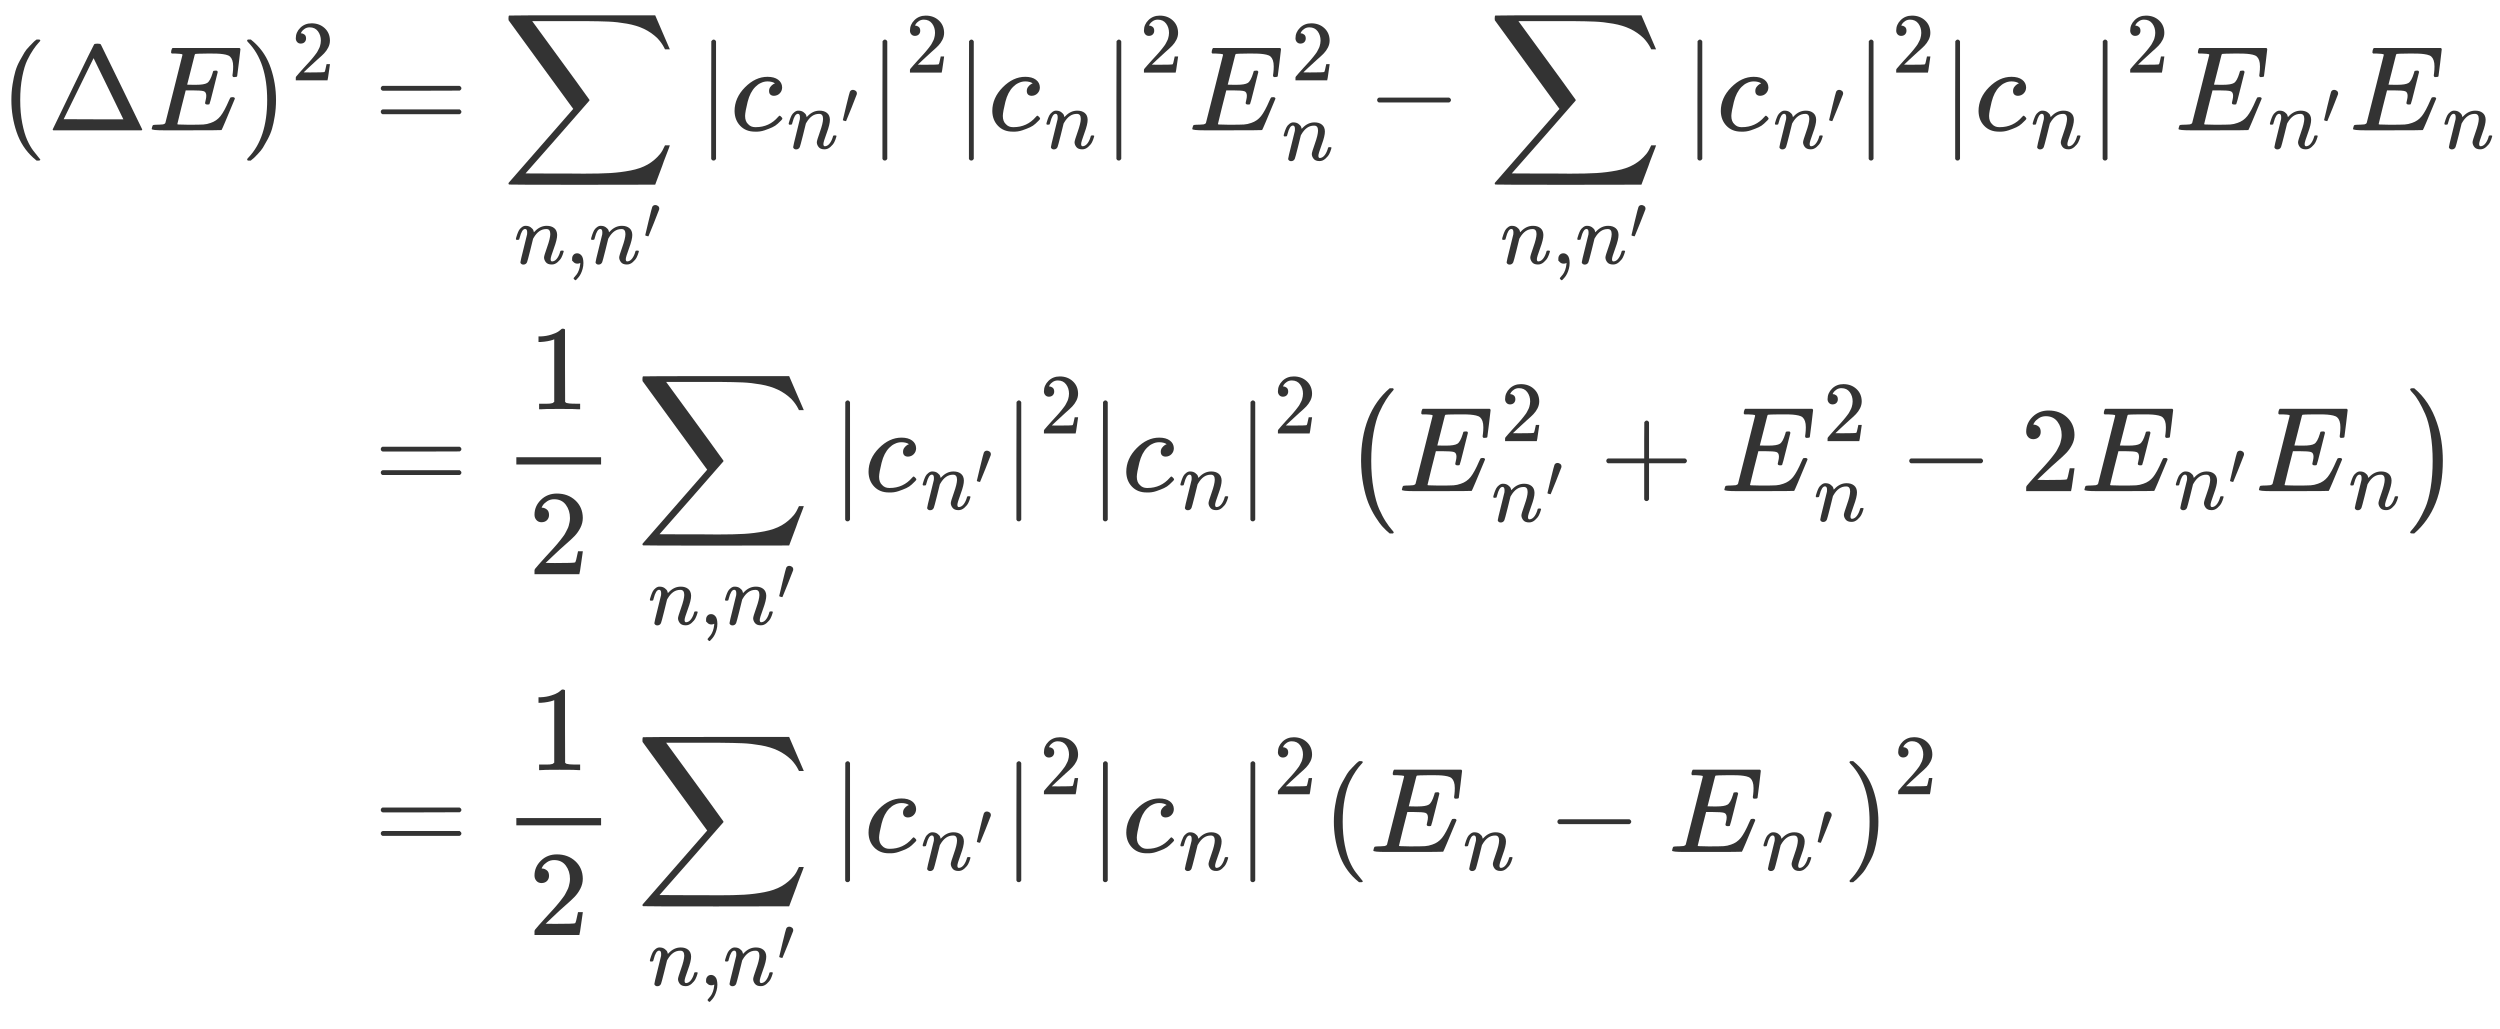 <?xml version="1.0" encoding="UTF-8"?>
<svg xmlns="http://www.w3.org/2000/svg" xmlns:xlink="http://www.w3.org/1999/xlink" width="391.521" height="161.198" role="img" viewBox="0 -4374.8 20651.1 8249.6" aria-hidden="true" style="vertical-align: -8.767ex; text-align: center; color: rgb(51, 51, 51);">
  <defs>
    <path id="MJX-278-TEX-N-28" d="M94 250Q94 319 104 381T127 488T164 576T202 643T244 695T277 729T302 750H315H319Q333 750 333 741Q333 738 316 720T275 667T226 581T184 443T167 250T184 58T225 -81T274 -167T316 -220T333 -241Q333 -250 318 -250H315H302L274 -226Q180 -141 137 -14T94 250Z"></path>
    <path id="MJX-278-TEX-N-394" d="M51 0Q46 4 46 7Q46 9 215 357T388 709Q391 716 416 716Q439 716 444 709Q447 705 616 357T786 7Q786 4 781 0H51ZM507 344L384 596L137 92L383 91H630Q630 93 507 344Z"></path>
    <path id="MJX-278-TEX-I-1D438" d="M492 213Q472 213 472 226Q472 230 477 250T482 285Q482 316 461 323T364 330H312Q311 328 277 192T243 52Q243 48 254 48T334 46Q428 46 458 48T518 61Q567 77 599 117T670 248Q680 270 683 272Q690 274 698 274Q718 274 718 261Q613 7 608 2Q605 0 322 0H133Q31 0 31 11Q31 13 34 25Q38 41 42 43T65 46Q92 46 125 49Q139 52 144 61Q146 66 215 342T285 622Q285 629 281 629Q273 632 228 634H197Q191 640 191 642T193 659Q197 676 203 680H757Q764 676 764 669Q764 664 751 557T737 447Q735 440 717 440H705Q698 445 698 453L701 476Q704 500 704 528Q704 558 697 578T678 609T643 625T596 632T532 634H485Q397 633 392 631Q388 629 386 622Q385 619 355 499T324 377Q347 376 372 376H398Q464 376 489 391T534 472Q538 488 540 490T557 493Q562 493 565 493T570 492T572 491T574 487T577 483L544 351Q511 218 508 216Q505 213 492 213Z"></path>
    <path id="MJX-278-TEX-N-29" d="M60 749L64 750Q69 750 74 750H86L114 726Q208 641 251 514T294 250Q294 182 284 119T261 12T224 -76T186 -143T145 -194T113 -227T90 -246Q87 -249 86 -250H74Q66 -250 63 -250T58 -247T55 -238Q56 -237 66 -225Q221 -64 221 250T66 725Q56 737 55 738Q55 746 60 749Z"></path>
    <path id="MJX-278-TEX-N-32" d="M109 429Q82 429 66 447T50 491Q50 562 103 614T235 666Q326 666 387 610T449 465Q449 422 429 383T381 315T301 241Q265 210 201 149L142 93L218 92Q375 92 385 97Q392 99 409 186V189H449V186Q448 183 436 95T421 3V0H50V19V31Q50 38 56 46T86 81Q115 113 136 137Q145 147 170 174T204 211T233 244T261 278T284 308T305 340T320 369T333 401T340 431T343 464Q343 527 309 573T212 619Q179 619 154 602T119 569T109 550Q109 549 114 549Q132 549 151 535T170 489Q170 464 154 447T109 429Z"></path>
    <path id="MJX-278-TEX-N-3D" d="M56 347Q56 360 70 367H707Q722 359 722 347Q722 336 708 328L390 327H72Q56 332 56 347ZM56 153Q56 168 72 173H708Q722 163 722 153Q722 140 707 133H70Q56 140 56 153Z"></path>
    <path id="MJX-278-TEX-LO-2211" d="M60 948Q63 950 665 950H1267L1325 815Q1384 677 1388 669H1348L1341 683Q1320 724 1285 761Q1235 809 1174 838T1033 881T882 898T699 902H574H543H251L259 891Q722 258 724 252Q725 250 724 246Q721 243 460 -56L196 -356Q196 -357 407 -357Q459 -357 548 -357T676 -358Q812 -358 896 -353T1063 -332T1204 -283T1307 -196Q1328 -170 1348 -124H1388Q1388 -125 1381 -145T1356 -210T1325 -294L1267 -449L666 -450Q64 -450 61 -448Q55 -446 55 -439Q55 -437 57 -433L590 177Q590 178 557 222T452 366T322 544L56 909L55 924Q55 945 60 948Z"></path>
    <path id="MJX-278-TEX-I-1D45B" d="M21 287Q22 293 24 303T36 341T56 388T89 425T135 442Q171 442 195 424T225 390T231 369Q231 367 232 367L243 378Q304 442 382 442Q436 442 469 415T503 336T465 179T427 52Q427 26 444 26Q450 26 453 27Q482 32 505 65T540 145Q542 153 560 153Q580 153 580 145Q580 144 576 130Q568 101 554 73T508 17T439 -10Q392 -10 371 17T350 73Q350 92 386 193T423 345Q423 404 379 404H374Q288 404 229 303L222 291L189 157Q156 26 151 16Q138 -11 108 -11Q95 -11 87 -5T76 7T74 17Q74 30 112 180T152 343Q153 348 153 366Q153 405 129 405Q91 405 66 305Q60 285 60 284Q58 278 41 278H27Q21 284 21 287Z"></path>
    <path id="MJX-278-TEX-N-2C" d="M78 35T78 60T94 103T137 121Q165 121 187 96T210 8Q210 -27 201 -60T180 -117T154 -158T130 -185T117 -194Q113 -194 104 -185T95 -172Q95 -168 106 -156T131 -126T157 -76T173 -3V9L172 8Q170 7 167 6T161 3T152 1T140 0Q113 0 96 17Z"></path>
    <path id="MJX-278-TEX-V-2032" d="M79 43Q73 43 52 49T30 61Q30 68 85 293T146 528Q161 560 198 560Q218 560 240 545T262 501Q262 496 260 486Q259 479 173 263T84 45T79 43Z"></path>
    <path id="MJX-278-TEX-N-7C" d="M139 -249H137Q125 -249 119 -235V251L120 737Q130 750 139 750Q152 750 159 735V-235Q151 -249 141 -249H139Z"></path>
    <path id="MJX-278-TEX-I-1D450" d="M34 159Q34 268 120 355T306 442Q362 442 394 418T427 355Q427 326 408 306T360 285Q341 285 330 295T319 325T330 359T352 380T366 386H367Q367 388 361 392T340 400T306 404Q276 404 249 390Q228 381 206 359Q162 315 142 235T121 119Q121 73 147 50Q169 26 205 26H209Q321 26 394 111Q403 121 406 121Q410 121 419 112T429 98T420 83T391 55T346 25T282 0T202 -11Q127 -11 81 37T34 159Z"></path>
    <path id="MJX-278-TEX-N-2212" d="M84 237T84 250T98 270H679Q694 262 694 250T679 230H98Q84 237 84 250Z"></path>
    <path id="MJX-278-TEX-N-31" d="M213 578L200 573Q186 568 160 563T102 556H83V602H102Q149 604 189 617T245 641T273 663Q275 666 285 666Q294 666 302 660V361L303 61Q310 54 315 52T339 48T401 46H427V0H416Q395 3 257 3Q121 3 100 0H88V46H114Q136 46 152 46T177 47T193 50T201 52T207 57T213 61V578Z"></path>
    <path id="MJX-278-TEX-SO-28" d="M152 251Q152 646 388 850H416Q422 844 422 841Q422 837 403 816T357 753T302 649T255 482T236 250Q236 124 255 19T301 -147T356 -251T403 -315T422 -340Q422 -343 416 -349H388Q359 -325 332 -296T271 -213T212 -97T170 56T152 251Z"></path>
    <path id="MJX-278-TEX-N-2B" d="M56 237T56 250T70 270H369V420L370 570Q380 583 389 583Q402 583 409 568V270H707Q722 262 722 250T707 230H409V-68Q401 -82 391 -82H389H387Q375 -82 369 -68V230H70Q56 237 56 250Z"></path>
    <path id="MJX-278-TEX-SO-29" d="M305 251Q305 -145 69 -349H56Q43 -349 39 -347T35 -338Q37 -333 60 -307T108 -239T160 -136T204 27T221 250T204 473T160 636T108 740T60 807T35 839Q35 850 50 850H56H69Q197 743 256 566Q305 425 305 251Z"></path>
  </defs>
  <g stroke="currentColor" fill="currentColor" stroke-width="0" transform="scale(1,-1)">
    <g data-mml-node="math">
      <g data-mml-node="mtable">
        <g data-mml-node="mtr" transform="translate(0,3424.8)">
          <g data-mml-node="mtd">
            <g data-mml-node="mo">
              <use data-c="28" href="#MJX-278-TEX-N-28"></use>
            </g>
            <g data-mml-node="mi" transform="translate(389,0)">
              <use data-c="394" href="#MJX-278-TEX-N-394"></use>
            </g>
            <g data-mml-node="mi" transform="translate(1222,0)">
              <use data-c="1D438" href="#MJX-278-TEX-I-1D438"></use>
            </g>
            <g data-mml-node="msup" transform="translate(1986,0)">
              <g data-mml-node="mo">
                <use data-c="29" href="#MJX-278-TEX-N-29"></use>
              </g>
              <g data-mml-node="TeXAtom" transform="translate(422,413) scale(0.707)" data-mjx-texclass="ORD">
                <g data-mml-node="mn">
                  <use data-c="32" href="#MJX-278-TEX-N-32"></use>
                </g>
              </g>
            </g>
          </g>
          <g data-mml-node="mtd" transform="translate(2811.6,0)">
            <g data-mml-node="mi"></g>
            <g data-mml-node="mo" transform="translate(277.8,0)">
              <use data-c="3D" href="#MJX-278-TEX-N-3D"></use>
            </g>
            <g data-mml-node="munder" transform="translate(1333.6,0)">
              <g data-mml-node="mo">
                <use data-c="2211" href="#MJX-278-TEX-LO-2211"></use>
              </g>
              <g data-mml-node="TeXAtom" transform="translate(101.4,-1101.4) scale(0.707)" data-mjx-texclass="ORD">
                <g data-mml-node="mi">
                  <use data-c="1D45B" href="#MJX-278-TEX-I-1D45B"></use>
                </g>
                <g data-mml-node="mo" transform="translate(600,0)">
                  <use data-c="2C" href="#MJX-278-TEX-N-2C"></use>
                </g>
                <g data-mml-node="msup" transform="translate(878,0)">
                  <g data-mml-node="mi">
                    <use data-c="1D45B" href="#MJX-278-TEX-I-1D45B"></use>
                  </g>
                  <g data-mml-node="TeXAtom" transform="translate(633,289) scale(0.707)" data-mjx-texclass="ORD">
                    <g data-mml-node="mi">
                      <use data-c="2032" href="#MJX-278-TEX-V-2032"></use>
                    </g>
                  </g>
                </g>
              </g>
            </g>
            <g data-mml-node="msup" transform="translate(2944.2,0)">
              <g data-mml-node="mrow">
                <g data-mml-node="mo" transform="translate(0 -0.5)">
                  <use data-c="7C" href="#MJX-278-TEX-N-7C"></use>
                </g>
                <g data-mml-node="msub" transform="translate(278,0)">
                  <g data-mml-node="mi">
                    <use data-c="1D450" href="#MJX-278-TEX-I-1D450"></use>
                  </g>
                  <g data-mml-node="TeXAtom" transform="translate(466,-150) scale(0.707)" data-mjx-texclass="ORD">
                    <g data-mml-node="msup">
                      <g data-mml-node="mi">
                        <use data-c="1D45B" href="#MJX-278-TEX-I-1D45B"></use>
                      </g>
                      <g data-mml-node="TeXAtom" transform="translate(633,289) scale(0.707)" data-mjx-texclass="ORD">
                        <g data-mml-node="mi">
                          <use data-c="2032" href="#MJX-278-TEX-V-2032"></use>
                        </g>
                      </g>
                    </g>
                  </g>
                </g>
                <g data-mml-node="mo" transform="translate(1414.5,0) translate(0 -0.5)">
                  <use data-c="7C" href="#MJX-278-TEX-N-7C"></use>
                </g>
              </g>
              <g data-mml-node="TeXAtom" transform="translate(1725.5,476.6) scale(0.707)" data-mjx-texclass="ORD">
                <g data-mml-node="mn">
                  <use data-c="32" href="#MJX-278-TEX-N-32"></use>
                </g>
              </g>
            </g>
            <g data-mml-node="msup" transform="translate(5073.2,0)">
              <g data-mml-node="mrow">
                <g data-mml-node="mo" transform="translate(0 -0.5)">
                  <use data-c="7C" href="#MJX-278-TEX-N-7C"></use>
                </g>
                <g data-mml-node="msub" transform="translate(278,0)">
                  <g data-mml-node="mi">
                    <use data-c="1D450" href="#MJX-278-TEX-I-1D450"></use>
                  </g>
                  <g data-mml-node="TeXAtom" transform="translate(466,-150) scale(0.707)" data-mjx-texclass="ORD">
                    <g data-mml-node="mi">
                      <use data-c="1D45B" href="#MJX-278-TEX-I-1D45B"></use>
                    </g>
                  </g>
                </g>
                <g data-mml-node="mo" transform="translate(1218.3,0) translate(0 -0.5)">
                  <use data-c="7C" href="#MJX-278-TEX-N-7C"></use>
                </g>
              </g>
              <g data-mml-node="TeXAtom" transform="translate(1529.3,476.6) scale(0.707)" data-mjx-texclass="ORD">
                <g data-mml-node="mn">
                  <use data-c="32" href="#MJX-278-TEX-N-32"></use>
                </g>
              </g>
            </g>
            <g data-mml-node="msubsup" transform="translate(7006,0)">
              <g data-mml-node="mi">
                <use data-c="1D438" href="#MJX-278-TEX-I-1D438"></use>
              </g>
              <g data-mml-node="TeXAtom" transform="translate(848.3,413) scale(0.707)" data-mjx-texclass="ORD">
                <g data-mml-node="mn">
                  <use data-c="32" href="#MJX-278-TEX-N-32"></use>
                </g>
              </g>
              <g data-mml-node="TeXAtom" transform="translate(771,-247) scale(0.707)" data-mjx-texclass="ORD">
                <g data-mml-node="mi">
                  <use data-c="1D45B" href="#MJX-278-TEX-I-1D45B"></use>
                </g>
              </g>
            </g>
            <g data-mml-node="mo" transform="translate(8480.1,0)">
              <use data-c="2212" href="#MJX-278-TEX-N-2212"></use>
            </g>
            <g data-mml-node="munder" transform="translate(9480.3,0)">
              <g data-mml-node="mo">
                <use data-c="2211" href="#MJX-278-TEX-LO-2211"></use>
              </g>
              <g data-mml-node="TeXAtom" transform="translate(101.4,-1101.4) scale(0.707)" data-mjx-texclass="ORD">
                <g data-mml-node="mi">
                  <use data-c="1D45B" href="#MJX-278-TEX-I-1D45B"></use>
                </g>
                <g data-mml-node="mo" transform="translate(600,0)">
                  <use data-c="2C" href="#MJX-278-TEX-N-2C"></use>
                </g>
                <g data-mml-node="msup" transform="translate(878,0)">
                  <g data-mml-node="mi">
                    <use data-c="1D45B" href="#MJX-278-TEX-I-1D45B"></use>
                  </g>
                  <g data-mml-node="TeXAtom" transform="translate(633,289) scale(0.707)" data-mjx-texclass="ORD">
                    <g data-mml-node="mi">
                      <use data-c="2032" href="#MJX-278-TEX-V-2032"></use>
                    </g>
                  </g>
                </g>
              </g>
            </g>
            <g data-mml-node="msup" transform="translate(11091,0)">
              <g data-mml-node="mrow">
                <g data-mml-node="mo" transform="translate(0 -0.5)">
                  <use data-c="7C" href="#MJX-278-TEX-N-7C"></use>
                </g>
                <g data-mml-node="msub" transform="translate(278,0)">
                  <g data-mml-node="mi">
                    <use data-c="1D450" href="#MJX-278-TEX-I-1D450"></use>
                  </g>
                  <g data-mml-node="TeXAtom" transform="translate(466,-150) scale(0.707)" data-mjx-texclass="ORD">
                    <g data-mml-node="msup">
                      <g data-mml-node="mi">
                        <use data-c="1D45B" href="#MJX-278-TEX-I-1D45B"></use>
                      </g>
                      <g data-mml-node="TeXAtom" transform="translate(633,289) scale(0.707)" data-mjx-texclass="ORD">
                        <g data-mml-node="mi">
                          <use data-c="2032" href="#MJX-278-TEX-V-2032"></use>
                        </g>
                      </g>
                    </g>
                  </g>
                </g>
                <g data-mml-node="mo" transform="translate(1414.5,0) translate(0 -0.5)">
                  <use data-c="7C" href="#MJX-278-TEX-N-7C"></use>
                </g>
              </g>
              <g data-mml-node="TeXAtom" transform="translate(1725.5,476.6) scale(0.707)" data-mjx-texclass="ORD">
                <g data-mml-node="mn">
                  <use data-c="32" href="#MJX-278-TEX-N-32"></use>
                </g>
              </g>
            </g>
            <g data-mml-node="msup" transform="translate(13220,0)">
              <g data-mml-node="mrow">
                <g data-mml-node="mo" transform="translate(0 -0.5)">
                  <use data-c="7C" href="#MJX-278-TEX-N-7C"></use>
                </g>
                <g data-mml-node="msub" transform="translate(278,0)">
                  <g data-mml-node="mi">
                    <use data-c="1D450" href="#MJX-278-TEX-I-1D450"></use>
                  </g>
                  <g data-mml-node="TeXAtom" transform="translate(466,-150) scale(0.707)" data-mjx-texclass="ORD">
                    <g data-mml-node="mi">
                      <use data-c="1D45B" href="#MJX-278-TEX-I-1D45B"></use>
                    </g>
                  </g>
                </g>
                <g data-mml-node="mo" transform="translate(1218.3,0) translate(0 -0.5)">
                  <use data-c="7C" href="#MJX-278-TEX-N-7C"></use>
                </g>
              </g>
              <g data-mml-node="TeXAtom" transform="translate(1529.3,476.6) scale(0.707)" data-mjx-texclass="ORD">
                <g data-mml-node="mn">
                  <use data-c="32" href="#MJX-278-TEX-N-32"></use>
                </g>
              </g>
            </g>
            <g data-mml-node="msub" transform="translate(15152.8,0)">
              <g data-mml-node="mi">
                <use data-c="1D438" href="#MJX-278-TEX-I-1D438"></use>
              </g>
              <g data-mml-node="TeXAtom" transform="translate(771,-150) scale(0.707)" data-mjx-texclass="ORD">
                <g data-mml-node="msup">
                  <g data-mml-node="mi">
                    <use data-c="1D45B" href="#MJX-278-TEX-I-1D45B"></use>
                  </g>
                  <g data-mml-node="TeXAtom" transform="translate(633,289) scale(0.707)" data-mjx-texclass="ORD">
                    <g data-mml-node="mi">
                      <use data-c="2032" href="#MJX-278-TEX-V-2032"></use>
                    </g>
                  </g>
                </g>
              </g>
            </g>
            <g data-mml-node="msub" transform="translate(16594.3,0)">
              <g data-mml-node="mi">
                <use data-c="1D438" href="#MJX-278-TEX-I-1D438"></use>
              </g>
              <g data-mml-node="TeXAtom" transform="translate(771,-150) scale(0.707)" data-mjx-texclass="ORD">
                <g data-mml-node="mi">
                  <use data-c="1D45B" href="#MJX-278-TEX-I-1D45B"></use>
                </g>
              </g>
            </g>
          </g>
        </g>
        <g data-mml-node="mtr" transform="translate(0,444.3)">
          <g data-mml-node="mtd" transform="translate(2811.6,0)"></g>
          <g data-mml-node="mtd" transform="translate(2811.6,0)">
            <g data-mml-node="mi"></g>
            <g data-mml-node="mo" transform="translate(277.8,0)">
              <use data-c="3D" href="#MJX-278-TEX-N-3D"></use>
            </g>
            <g data-mml-node="mfrac" transform="translate(1333.6,0)">
              <g data-mml-node="mn" transform="translate(220,676)">
                <use data-c="31" href="#MJX-278-TEX-N-31"></use>
              </g>
              <g data-mml-node="mn" transform="translate(220,-686)">
                <use data-c="32" href="#MJX-278-TEX-N-32"></use>
              </g>
              <rect width="700" height="60" x="120" y="220"></rect>
            </g>
            <g data-mml-node="munder" transform="translate(2440.2,0)">
              <g data-mml-node="mo">
                <use data-c="2211" href="#MJX-278-TEX-LO-2211"></use>
              </g>
              <g data-mml-node="TeXAtom" transform="translate(101.4,-1101.4) scale(0.707)" data-mjx-texclass="ORD">
                <g data-mml-node="mi">
                  <use data-c="1D45B" href="#MJX-278-TEX-I-1D45B"></use>
                </g>
                <g data-mml-node="mo" transform="translate(600,0)">
                  <use data-c="2C" href="#MJX-278-TEX-N-2C"></use>
                </g>
                <g data-mml-node="msup" transform="translate(878,0)">
                  <g data-mml-node="mi">
                    <use data-c="1D45B" href="#MJX-278-TEX-I-1D45B"></use>
                  </g>
                  <g data-mml-node="TeXAtom" transform="translate(633,289) scale(0.707)" data-mjx-texclass="ORD">
                    <g data-mml-node="mi">
                      <use data-c="2032" href="#MJX-278-TEX-V-2032"></use>
                    </g>
                  </g>
                </g>
              </g>
            </g>
            <g data-mml-node="msup" transform="translate(4050.9,0)">
              <g data-mml-node="mrow">
                <g data-mml-node="mo" transform="translate(0 -0.5)">
                  <use data-c="7C" href="#MJX-278-TEX-N-7C"></use>
                </g>
                <g data-mml-node="msub" transform="translate(278,0)">
                  <g data-mml-node="mi">
                    <use data-c="1D450" href="#MJX-278-TEX-I-1D450"></use>
                  </g>
                  <g data-mml-node="TeXAtom" transform="translate(466,-150) scale(0.707)" data-mjx-texclass="ORD">
                    <g data-mml-node="msup">
                      <g data-mml-node="mi">
                        <use data-c="1D45B" href="#MJX-278-TEX-I-1D45B"></use>
                      </g>
                      <g data-mml-node="TeXAtom" transform="translate(633,289) scale(0.707)" data-mjx-texclass="ORD">
                        <g data-mml-node="mi">
                          <use data-c="2032" href="#MJX-278-TEX-V-2032"></use>
                        </g>
                      </g>
                    </g>
                  </g>
                </g>
                <g data-mml-node="mo" transform="translate(1414.5,0) translate(0 -0.5)">
                  <use data-c="7C" href="#MJX-278-TEX-N-7C"></use>
                </g>
              </g>
              <g data-mml-node="mn" transform="translate(1725.5,476.6) scale(0.707)">
                <use data-c="32" href="#MJX-278-TEX-N-32"></use>
              </g>
            </g>
            <g data-mml-node="msup" transform="translate(6179.9,0)">
              <g data-mml-node="mrow">
                <g data-mml-node="mo" transform="translate(0 -0.5)">
                  <use data-c="7C" href="#MJX-278-TEX-N-7C"></use>
                </g>
                <g data-mml-node="msub" transform="translate(278,0)">
                  <g data-mml-node="mi">
                    <use data-c="1D450" href="#MJX-278-TEX-I-1D450"></use>
                  </g>
                  <g data-mml-node="mi" transform="translate(466,-150) scale(0.707)">
                    <use data-c="1D45B" href="#MJX-278-TEX-I-1D45B"></use>
                  </g>
                </g>
                <g data-mml-node="mo" transform="translate(1218.3,0) translate(0 -0.5)">
                  <use data-c="7C" href="#MJX-278-TEX-N-7C"></use>
                </g>
              </g>
              <g data-mml-node="mn" transform="translate(1529.3,476.6) scale(0.707)">
                <use data-c="32" href="#MJX-278-TEX-N-32"></use>
              </g>
            </g>
            <g data-mml-node="mrow" transform="translate(8279.4,0)">
              <g data-mml-node="mo" transform="translate(0 -0.5)">
                <use data-c="28" href="#MJX-278-TEX-SO-28"></use>
              </g>
              <g data-mml-node="msubsup" transform="translate(458,0)">
                <g data-mml-node="mi">
                  <use data-c="1D438" href="#MJX-278-TEX-I-1D438"></use>
                </g>
                <g data-mml-node="mn" transform="translate(848.3,413) scale(0.707)">
                  <use data-c="32" href="#MJX-278-TEX-N-32"></use>
                </g>
                <g data-mml-node="TeXAtom" transform="translate(771,-251.4) scale(0.707)" data-mjx-texclass="ORD">
                  <g data-mml-node="msup">
                    <g data-mml-node="mi">
                      <use data-c="1D45B" href="#MJX-278-TEX-I-1D45B"></use>
                    </g>
                    <g data-mml-node="TeXAtom" transform="translate(633,289) scale(0.707)" data-mjx-texclass="ORD">
                      <g data-mml-node="mi">
                        <use data-c="2032" href="#MJX-278-TEX-V-2032"></use>
                      </g>
                    </g>
                  </g>
                </g>
              </g>
              <g data-mml-node="mo" transform="translate(2121.7,0)">
                <use data-c="2B" href="#MJX-278-TEX-N-2B"></use>
              </g>
              <g data-mml-node="msubsup" transform="translate(3121.9,0)">
                <g data-mml-node="mi">
                  <use data-c="1D438" href="#MJX-278-TEX-I-1D438"></use>
                </g>
                <g data-mml-node="mn" transform="translate(848.3,413) scale(0.707)">
                  <use data-c="32" href="#MJX-278-TEX-N-32"></use>
                </g>
                <g data-mml-node="mi" transform="translate(771,-247) scale(0.707)">
                  <use data-c="1D45B" href="#MJX-278-TEX-I-1D45B"></use>
                </g>
              </g>
              <g data-mml-node="mo" transform="translate(4596,0)">
                <use data-c="2212" href="#MJX-278-TEX-N-2212"></use>
              </g>
              <g data-mml-node="mn" transform="translate(5596.2,0)">
                <use data-c="32" href="#MJX-278-TEX-N-32"></use>
              </g>
              <g data-mml-node="msub" transform="translate(6096.2,0)">
                <g data-mml-node="mi">
                  <use data-c="1D438" href="#MJX-278-TEX-I-1D438"></use>
                </g>
                <g data-mml-node="TeXAtom" transform="translate(771,-150) scale(0.707)" data-mjx-texclass="ORD">
                  <g data-mml-node="msup">
                    <g data-mml-node="mi">
                      <use data-c="1D45B" href="#MJX-278-TEX-I-1D45B"></use>
                    </g>
                    <g data-mml-node="TeXAtom" transform="translate(633,289) scale(0.707)" data-mjx-texclass="ORD">
                      <g data-mml-node="mi">
                        <use data-c="2032" href="#MJX-278-TEX-V-2032"></use>
                      </g>
                    </g>
                  </g>
                </g>
              </g>
              <g data-mml-node="msub" transform="translate(7537.7,0)">
                <g data-mml-node="mi">
                  <use data-c="1D438" href="#MJX-278-TEX-I-1D438"></use>
                </g>
                <g data-mml-node="mi" transform="translate(771,-150) scale(0.707)">
                  <use data-c="1D45B" href="#MJX-278-TEX-I-1D45B"></use>
                </g>
              </g>
              <g data-mml-node="mo" transform="translate(8782.9,0) translate(0 -0.5)">
                <use data-c="29" href="#MJX-278-TEX-SO-29"></use>
              </g>
            </g>
          </g>
        </g>
        <g data-mml-node="mtr" transform="translate(0,-2536.3)">
          <g data-mml-node="mtd" transform="translate(2811.6,0)"></g>
          <g data-mml-node="mtd" transform="translate(2811.6,0)">
            <g data-mml-node="mi"></g>
            <g data-mml-node="mo" transform="translate(277.8,0)">
              <use data-c="3D" href="#MJX-278-TEX-N-3D"></use>
            </g>
            <g data-mml-node="mfrac" transform="translate(1333.6,0)">
              <g data-mml-node="mn" transform="translate(220,676)">
                <use data-c="31" href="#MJX-278-TEX-N-31"></use>
              </g>
              <g data-mml-node="mn" transform="translate(220,-686)">
                <use data-c="32" href="#MJX-278-TEX-N-32"></use>
              </g>
              <rect width="700" height="60" x="120" y="220"></rect>
            </g>
            <g data-mml-node="munder" transform="translate(2440.2,0)">
              <g data-mml-node="mo">
                <use data-c="2211" href="#MJX-278-TEX-LO-2211"></use>
              </g>
              <g data-mml-node="TeXAtom" transform="translate(101.4,-1101.4) scale(0.707)" data-mjx-texclass="ORD">
                <g data-mml-node="mi">
                  <use data-c="1D45B" href="#MJX-278-TEX-I-1D45B"></use>
                </g>
                <g data-mml-node="mo" transform="translate(600,0)">
                  <use data-c="2C" href="#MJX-278-TEX-N-2C"></use>
                </g>
                <g data-mml-node="msup" transform="translate(878,0)">
                  <g data-mml-node="mi">
                    <use data-c="1D45B" href="#MJX-278-TEX-I-1D45B"></use>
                  </g>
                  <g data-mml-node="TeXAtom" transform="translate(633,289) scale(0.707)" data-mjx-texclass="ORD">
                    <g data-mml-node="mi">
                      <use data-c="2032" href="#MJX-278-TEX-V-2032"></use>
                    </g>
                  </g>
                </g>
              </g>
            </g>
            <g data-mml-node="msup" transform="translate(4050.9,0)">
              <g data-mml-node="mrow">
                <g data-mml-node="mo" transform="translate(0 -0.5)">
                  <use data-c="7C" href="#MJX-278-TEX-N-7C"></use>
                </g>
                <g data-mml-node="msub" transform="translate(278,0)">
                  <g data-mml-node="mi">
                    <use data-c="1D450" href="#MJX-278-TEX-I-1D450"></use>
                  </g>
                  <g data-mml-node="TeXAtom" transform="translate(466,-150) scale(0.707)" data-mjx-texclass="ORD">
                    <g data-mml-node="msup">
                      <g data-mml-node="mi">
                        <use data-c="1D45B" href="#MJX-278-TEX-I-1D45B"></use>
                      </g>
                      <g data-mml-node="TeXAtom" transform="translate(633,289) scale(0.707)" data-mjx-texclass="ORD">
                        <g data-mml-node="mi">
                          <use data-c="2032" href="#MJX-278-TEX-V-2032"></use>
                        </g>
                      </g>
                    </g>
                  </g>
                </g>
                <g data-mml-node="mo" transform="translate(1414.5,0) translate(0 -0.5)">
                  <use data-c="7C" href="#MJX-278-TEX-N-7C"></use>
                </g>
              </g>
              <g data-mml-node="mn" transform="translate(1725.5,476.6) scale(0.707)">
                <use data-c="32" href="#MJX-278-TEX-N-32"></use>
              </g>
            </g>
            <g data-mml-node="msup" transform="translate(6179.9,0)">
              <g data-mml-node="mrow">
                <g data-mml-node="mo" transform="translate(0 -0.5)">
                  <use data-c="7C" href="#MJX-278-TEX-N-7C"></use>
                </g>
                <g data-mml-node="msub" transform="translate(278,0)">
                  <g data-mml-node="mi">
                    <use data-c="1D450" href="#MJX-278-TEX-I-1D450"></use>
                  </g>
                  <g data-mml-node="mi" transform="translate(466,-150) scale(0.707)">
                    <use data-c="1D45B" href="#MJX-278-TEX-I-1D45B"></use>
                  </g>
                </g>
                <g data-mml-node="mo" transform="translate(1218.3,0) translate(0 -0.5)">
                  <use data-c="7C" href="#MJX-278-TEX-N-7C"></use>
                </g>
              </g>
              <g data-mml-node="mn" transform="translate(1529.3,476.6) scale(0.707)">
                <use data-c="32" href="#MJX-278-TEX-N-32"></use>
              </g>
            </g>
            <g data-mml-node="msup" transform="translate(8112.7,0)">
              <g data-mml-node="mrow">
                <g data-mml-node="mo">
                  <use data-c="28" href="#MJX-278-TEX-N-28"></use>
                </g>
                <g data-mml-node="msub" transform="translate(389,0)">
                  <g data-mml-node="mi">
                    <use data-c="1D438" href="#MJX-278-TEX-I-1D438"></use>
                  </g>
                  <g data-mml-node="mi" transform="translate(771,-150) scale(0.707)">
                    <use data-c="1D45B" href="#MJX-278-TEX-I-1D45B"></use>
                  </g>
                </g>
                <g data-mml-node="mo" transform="translate(1856.5,0)">
                  <use data-c="2212" href="#MJX-278-TEX-N-2212"></use>
                </g>
                <g data-mml-node="msub" transform="translate(2856.7,0)">
                  <g data-mml-node="mi">
                    <use data-c="1D438" href="#MJX-278-TEX-I-1D438"></use>
                  </g>
                  <g data-mml-node="TeXAtom" transform="translate(771,-150) scale(0.707)" data-mjx-texclass="ORD">
                    <g data-mml-node="msup">
                      <g data-mml-node="mi">
                        <use data-c="1D45B" href="#MJX-278-TEX-I-1D45B"></use>
                      </g>
                      <g data-mml-node="TeXAtom" transform="translate(633,289) scale(0.707)" data-mjx-texclass="ORD">
                        <g data-mml-node="mi">
                          <use data-c="2032" href="#MJX-278-TEX-V-2032"></use>
                        </g>
                      </g>
                    </g>
                  </g>
                </g>
                <g data-mml-node="mo" transform="translate(4298.2,0)">
                  <use data-c="29" href="#MJX-278-TEX-N-29"></use>
                </g>
              </g>
              <g data-mml-node="mn" transform="translate(4720.2,477.1) scale(0.707)">
                <use data-c="32" href="#MJX-278-TEX-N-32"></use>
              </g>
            </g>
          </g>
        </g>
      </g>
    </g>
  </g>
</svg>
